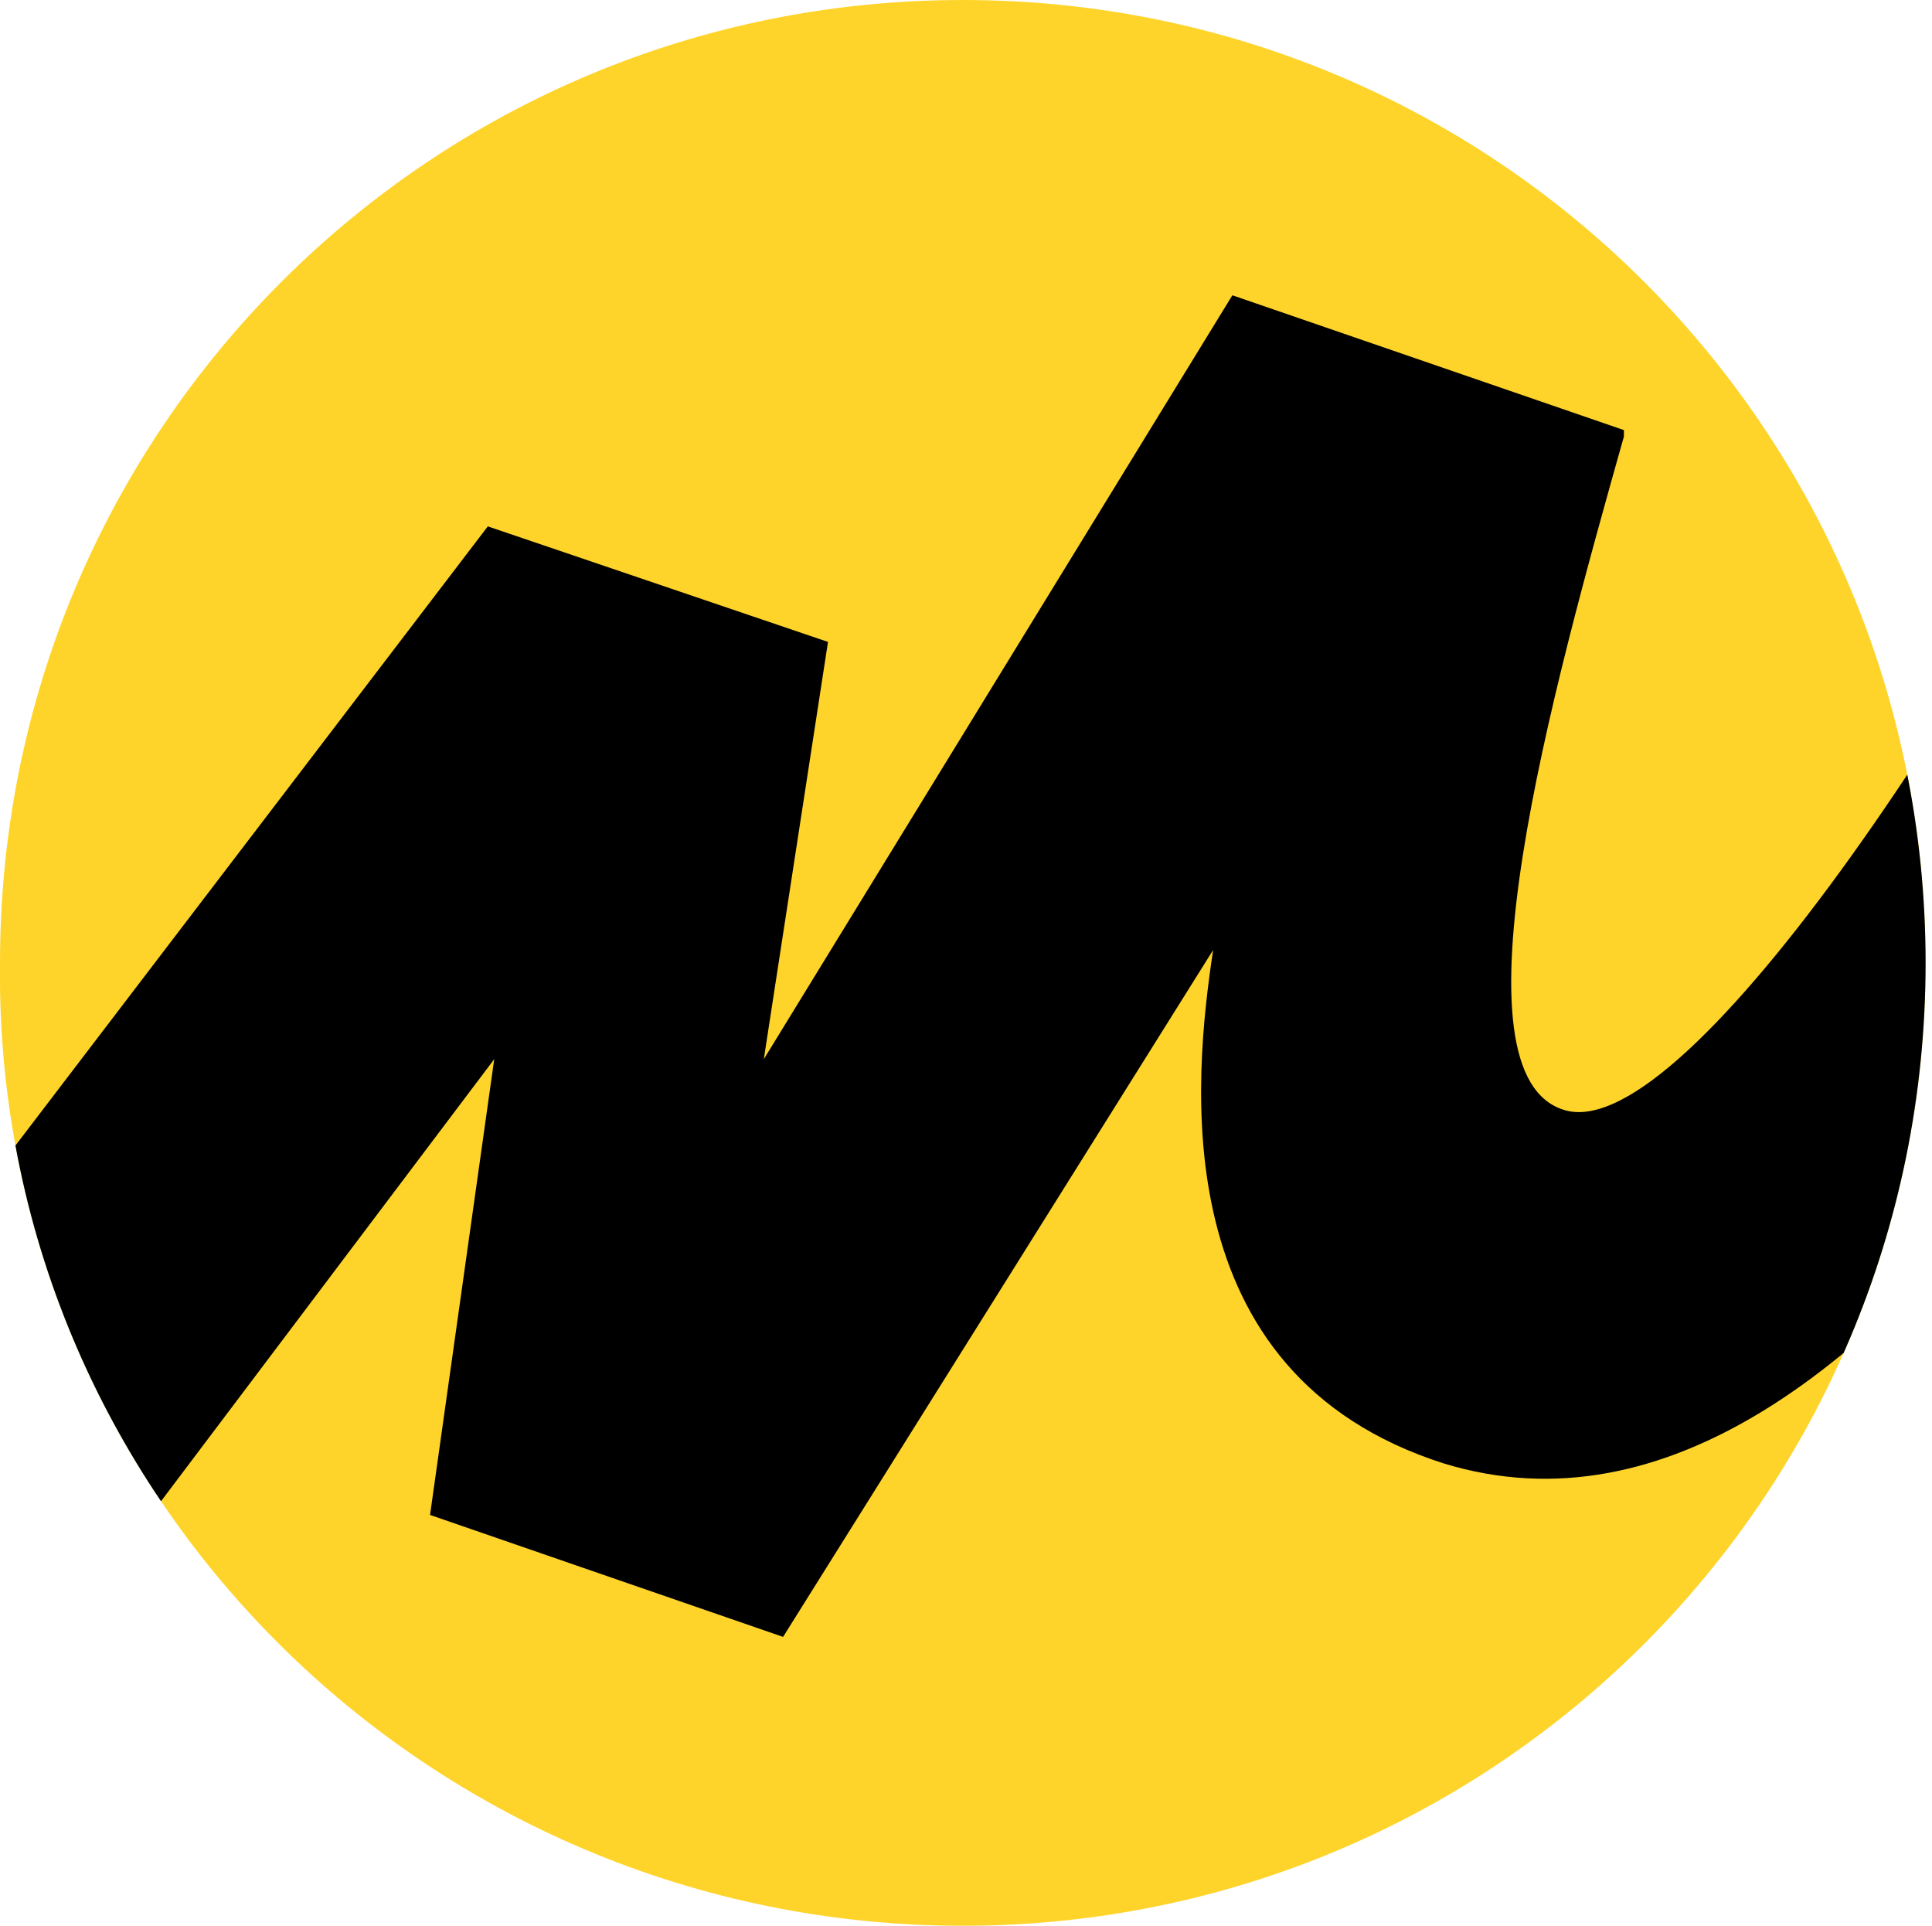 <?xml version="1.0" encoding="UTF-8"?> <svg xmlns="http://www.w3.org/2000/svg" xmlns:xlink="http://www.w3.org/1999/xlink" version="1.1" id="Layer_1" x="0px" y="0px" viewBox="0 0 30.1 30" style="enable-background:new 0 0 30.1 30;" xml:space="preserve"> <style type="text/css"> .st0{fill:#FED42B;} .st1{clip-path:url(#SVGID_00000024688712610128816470000012474723583080379559_);} </style> <path class="st0" d="M15,30c8.3,0,15-6.7,15-15S23.3,0,15,0S0,6.7,0,15C-0.1,23.3,6.7,30,15,30z"></path> <g> <defs> <path id="SVGID_1_" d="M15,30c8.3,0,15-6.7,15-15S23.3,0,15,0S0,6.7,0,15C-0.1,23.3,6.7,30,15,30z"></path> </defs> <clipPath id="SVGID_00000034806126141499123400000002890274509420099990_"> <use xlink:href="#SVGID_1_" style="overflow:visible;"></use> </clipPath> <path style="clip-path:url(#SVGID_00000034806126141499123400000002890274509420099990_);" d="M7.6,8.2L-5.6,25.5l3.5,4l9.8-13 l-1,7.1l5.5,1.9l6.7-10.7c-0.3,2-0.8,6.6,3.6,8c6.9,2.1,12.9-10.3,15.7-16.6l-4-2.1c-3.1,6.5-7.9,13.7-9.8,13.2 c-1.9-0.5-0.2-6.6,0.9-10.5V6.7l-6.1-2.1l-7.3,11.9l1-6.5L7.6,8.2z"></path> </g> </svg> 